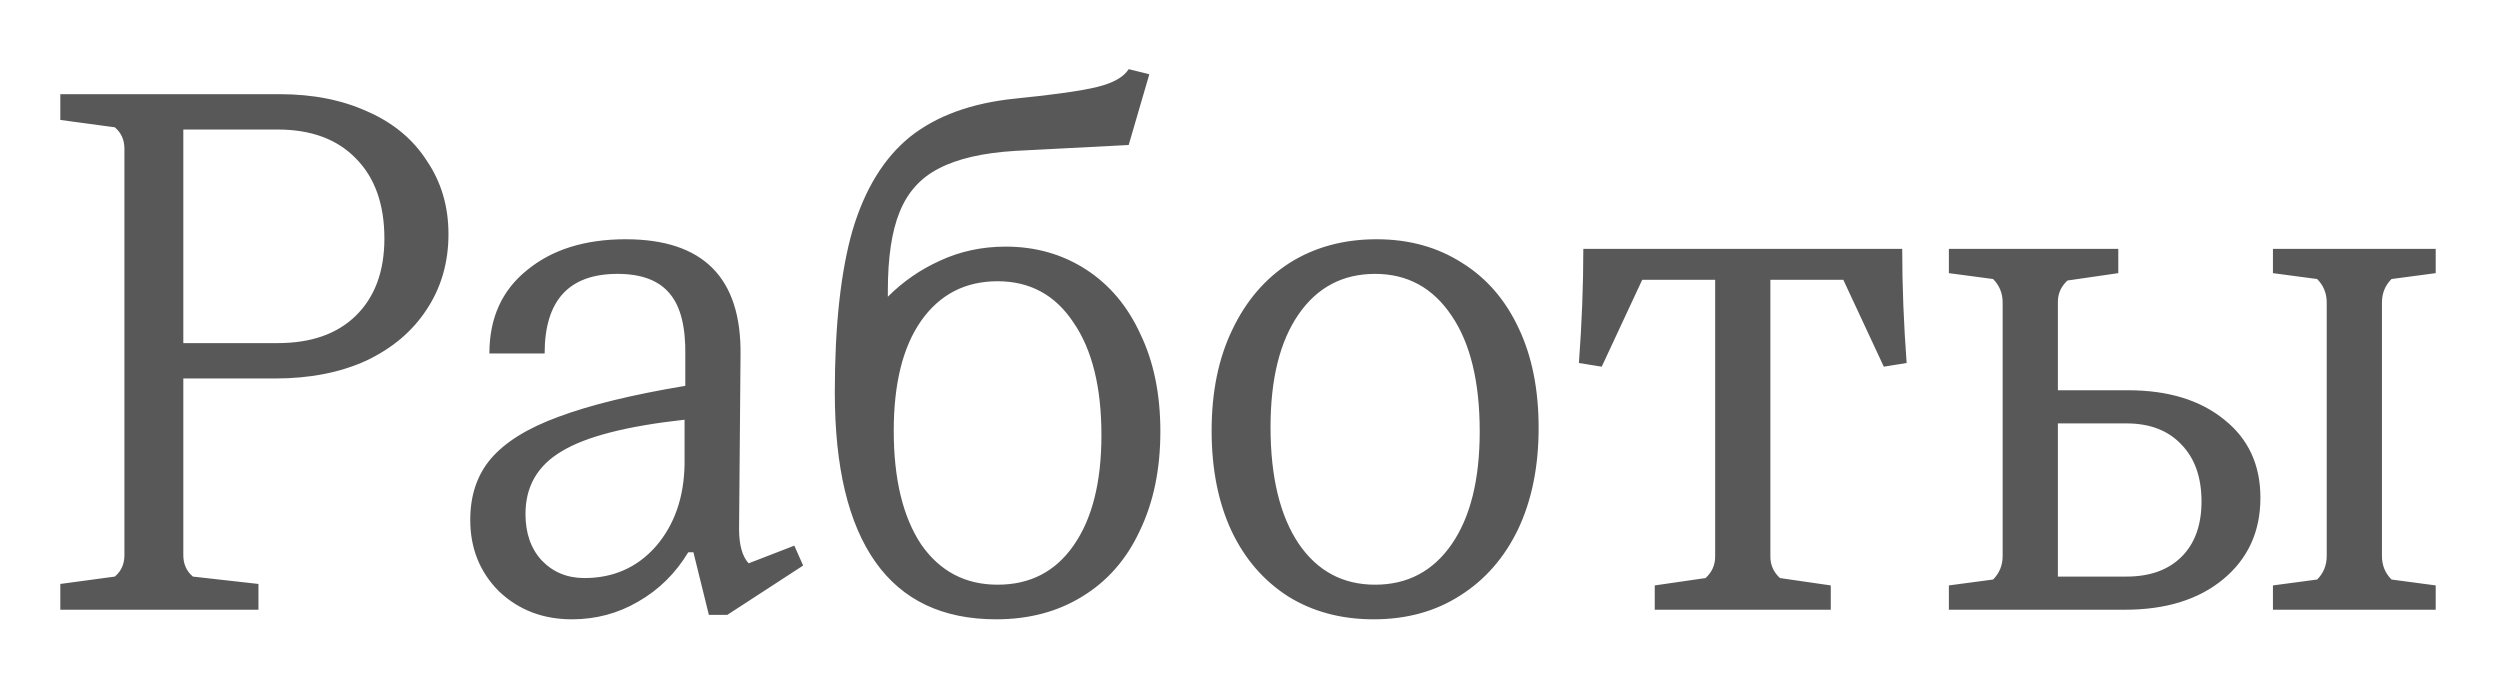 <?xml version="1.0" encoding="UTF-8"?> <svg xmlns="http://www.w3.org/2000/svg" width="131" height="36" viewBox="0 0 131 36" fill="none"><g filter="url(#filter0_f_195_1517)"><path d="M3.161 31.95V30.599L6.017 30.213C6.351 29.93 6.519 29.557 6.519 29.094V7.791C6.519 7.327 6.351 6.954 6.017 6.671L3.161 6.285V4.935H14.662C16.411 4.935 17.955 5.243 19.293 5.861C20.631 6.453 21.66 7.315 22.38 8.447C23.127 9.553 23.5 10.827 23.5 12.267C23.5 13.76 23.114 15.085 22.342 16.242C21.596 17.375 20.541 18.262 19.177 18.905C17.814 19.523 16.231 19.832 14.43 19.832H9.606V29.094C9.606 29.557 9.773 29.93 10.108 30.213L13.543 30.599V31.95H3.161ZM14.546 17.979C16.296 17.979 17.659 17.503 18.637 16.551C19.64 15.573 20.142 14.223 20.142 12.499C20.142 10.698 19.64 9.296 18.637 8.292C17.659 7.289 16.296 6.787 14.546 6.787H9.606V17.979H14.546ZM41.622 28.592L42.085 29.634L38.11 32.22H37.145L36.335 28.94H36.064C35.395 30.046 34.521 30.908 33.44 31.525C32.385 32.143 31.227 32.452 29.967 32.452C28.449 32.452 27.175 31.963 26.146 30.985C25.143 29.982 24.641 28.734 24.641 27.241C24.641 25.955 25.001 24.887 25.721 24.038C26.468 23.163 27.651 22.43 29.272 21.838C30.919 21.221 33.131 20.681 35.91 20.218V18.635C35.936 17.143 35.666 16.062 35.1 15.393C34.534 14.699 33.62 14.351 32.359 14.351C29.812 14.351 28.539 15.741 28.539 18.52H25.644C25.644 16.667 26.3 15.213 27.613 14.158C28.925 13.078 30.648 12.537 32.784 12.537C36.849 12.537 38.856 14.557 38.804 18.597L38.727 27.705C38.727 28.554 38.895 29.158 39.229 29.518L41.622 28.592ZM30.623 30.29C32.141 30.29 33.389 29.737 34.366 28.631C35.344 27.499 35.846 26.058 35.871 24.308V21.993C32.836 22.327 30.687 22.881 29.426 23.652C28.166 24.398 27.535 25.492 27.535 26.933C27.535 27.936 27.818 28.747 28.384 29.364C28.976 29.982 29.722 30.29 30.623 30.29ZM52.698 12.923C54.267 12.923 55.67 13.322 56.905 14.12C58.14 14.917 59.092 16.049 59.761 17.516C60.455 18.957 60.803 20.655 60.803 22.61C60.803 24.591 60.442 26.328 59.722 27.82C59.027 29.313 58.024 30.458 56.712 31.255C55.425 32.053 53.92 32.452 52.196 32.452C49.392 32.452 47.282 31.448 45.867 29.441C44.452 27.434 43.744 24.476 43.744 20.565C43.744 17.066 44.053 14.236 44.671 12.074C45.314 9.913 46.317 8.279 47.681 7.173C49.07 6.067 50.91 5.398 53.2 5.166C55.258 4.96 56.699 4.755 57.522 4.549C58.346 4.343 58.886 4.034 59.143 3.623L60.224 3.893L59.143 7.598L53.2 7.906C51.502 8.009 50.164 8.318 49.186 8.833C48.234 9.321 47.552 10.08 47.141 11.11C46.729 12.113 46.523 13.489 46.523 15.239V15.548C47.321 14.75 48.234 14.12 49.263 13.657C50.318 13.168 51.463 12.923 52.698 12.923ZM52.273 30.638C53.972 30.638 55.297 29.956 56.249 28.592C57.226 27.203 57.715 25.273 57.715 22.803C57.715 20.282 57.226 18.314 56.249 16.898C55.297 15.458 53.972 14.737 52.273 14.737C50.575 14.737 49.237 15.432 48.26 16.821C47.308 18.185 46.832 20.102 46.832 22.572C46.832 25.093 47.308 27.074 48.26 28.515C49.237 29.93 50.575 30.638 52.273 30.638ZM71.979 32.452C70.281 32.452 68.789 32.053 67.502 31.255C66.216 30.432 65.225 29.287 64.531 27.82C63.836 26.328 63.489 24.579 63.489 22.572C63.489 20.539 63.849 18.777 64.569 17.285C65.29 15.767 66.293 14.596 67.58 13.773C68.892 12.949 70.41 12.537 72.134 12.537C73.832 12.537 75.324 12.949 76.61 13.773C77.897 14.57 78.887 15.715 79.582 17.207C80.277 18.674 80.624 20.41 80.624 22.417C80.624 24.45 80.264 26.225 79.543 27.743C78.823 29.235 77.807 30.393 76.495 31.217C75.208 32.04 73.703 32.452 71.979 32.452ZM72.056 30.638C73.754 30.638 75.092 29.93 76.07 28.515C77.048 27.1 77.537 25.132 77.537 22.61C77.537 20.012 77.048 17.992 76.07 16.551C75.092 15.085 73.754 14.351 72.056 14.351C70.358 14.351 69.02 15.059 68.043 16.474C67.065 17.889 66.576 19.857 66.576 22.379C66.576 24.977 67.065 27.01 68.043 28.477C69.02 29.917 70.358 30.638 72.056 30.638ZM86.709 31.95V30.676L89.372 30.29C89.707 29.982 89.874 29.608 89.874 29.171V14.66H86.053L83.93 19.214L82.734 19.021C82.888 16.963 82.966 14.969 82.966 13.039H99.676C99.676 14.969 99.754 16.963 99.908 19.021L98.712 19.214L96.589 14.66H92.768V29.171C92.768 29.608 92.936 29.982 93.27 30.29L95.933 30.676V31.95H86.709ZM102.121 31.95V30.676L104.437 30.367C104.771 30.033 104.939 29.621 104.939 29.133V15.857C104.939 15.368 104.771 14.956 104.437 14.621L102.121 14.313V13.039H110.998V14.313L108.335 14.699C108 15.008 107.833 15.38 107.833 15.818V20.449H111.499C113.609 20.449 115.294 20.964 116.555 21.993C117.816 22.996 118.446 24.36 118.446 26.084C118.446 27.859 117.79 29.287 116.478 30.367C115.192 31.422 113.481 31.95 111.345 31.95H102.121ZM119.102 31.95V30.676L121.418 30.367C121.752 30.033 121.92 29.621 121.92 29.133V15.857C121.92 15.368 121.752 14.956 121.418 14.621L119.102 14.313V13.039H127.631V14.313L125.316 14.621C124.981 14.956 124.814 15.368 124.814 15.857V29.133C124.814 29.621 124.981 30.033 125.316 30.367L127.631 30.676V31.95H119.102ZM111.422 30.213C112.657 30.213 113.622 29.866 114.317 29.171C115.011 28.477 115.359 27.512 115.359 26.277C115.359 25.016 115.011 24.025 114.317 23.305C113.622 22.559 112.657 22.186 111.422 22.186H107.833V30.213H111.422Z" fill="#585858"></path></g><defs><filter id="filter0_f_195_1517" x="0.498" y="0.961" width="129.795" height="34.153" filterUnits="userSpaceOnUse" color-interpolation-filters="sRGB"><feFlood flood-opacity="0" result="BackgroundImageFix"></feFlood><feBlend mode="normal" in="SourceGraphic" in2="BackgroundImageFix" result="shape"></feBlend><feGaussianBlur stdDeviation="1.331" result="effect1_foregroundBlur_195_1517"></feGaussianBlur></filter></defs></svg> 